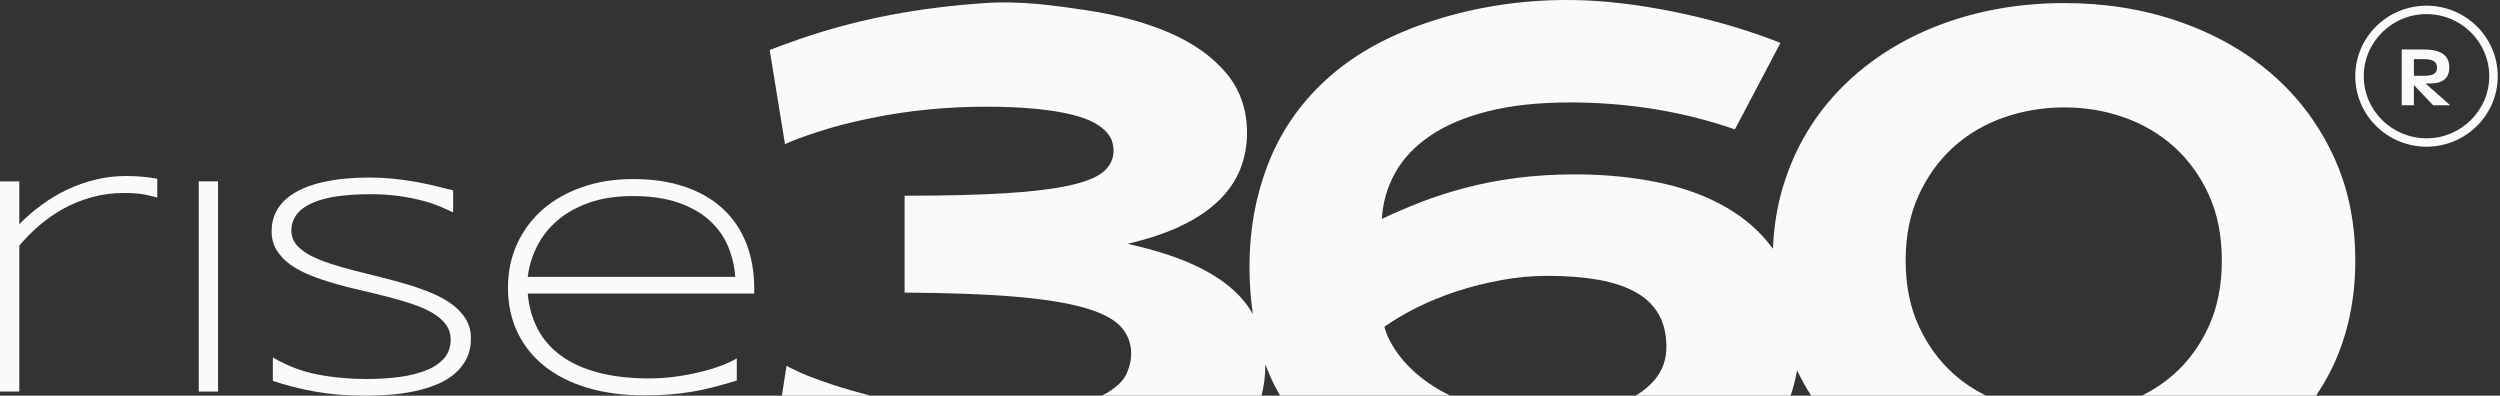<svg width="139" height="22" viewBox="0 0 139 22" fill="none" xmlns="http://www.w3.org/2000/svg">
<rect x="0" y="0" width="139" height="22" fill="#333333" stroke="none"/>
<g id="Warstwa_1" clip-path="url(#clip0_5713_7215)">
<g id="Group">
<path id="Vector" d="M7.993 9.833C7.859 9.819 7.711 9.808 7.551 9.799C7.39 9.791 7.21 9.786 7.009 9.786C6.425 9.786 5.859 9.853 5.313 9.986C4.766 10.12 4.244 10.304 3.745 10.539C3.247 10.775 2.773 11.056 2.323 11.386C1.874 11.714 1.457 12.075 1.073 12.465V10.084H0V21.771H1.074V13.656C1.406 13.26 1.778 12.884 2.191 12.53C2.603 12.175 3.051 11.865 3.535 11.598C4.018 11.332 4.542 11.12 5.107 10.964C5.671 10.808 6.273 10.73 6.915 10.73C7.379 10.73 7.758 10.76 8.053 10.819C8.348 10.879 8.578 10.934 8.744 10.985V9.939C8.618 9.917 8.495 9.896 8.375 9.879C8.255 9.862 8.127 9.847 7.993 9.833L7.993 9.833Z" fill="#F9FAFB"/>
<path id="Vector_2" d="M12.123 10.084H11.049V21.771H12.123V10.084Z" fill="#F9FAFB"/>
<path id="Vector_3" d="M25.146 16.931C24.828 16.692 24.455 16.484 24.029 16.306C23.602 16.127 23.149 15.966 22.671 15.821C22.192 15.676 21.699 15.542 21.192 15.417C20.685 15.292 20.192 15.169 19.713 15.047C19.235 14.925 18.782 14.795 18.355 14.655C17.928 14.516 17.555 14.362 17.237 14.192C16.92 14.021 16.667 13.826 16.481 13.605C16.295 13.384 16.201 13.126 16.201 12.83C16.201 12.479 16.3 12.175 16.498 11.921C16.695 11.666 16.982 11.454 17.358 11.287C17.733 11.12 18.192 10.996 18.734 10.917C19.275 10.837 19.893 10.798 20.587 10.798C21.16 10.798 21.682 10.831 22.151 10.895C22.621 10.96 23.044 11.041 23.419 11.138C23.795 11.234 24.129 11.343 24.421 11.465C24.713 11.587 24.971 11.702 25.195 11.809V10.585C24.822 10.488 24.455 10.397 24.091 10.312C23.727 10.228 23.355 10.152 22.974 10.087C22.594 10.022 22.199 9.969 21.789 9.93C21.38 9.89 20.946 9.87 20.488 9.87C20.07 9.87 19.646 9.89 19.217 9.93C18.788 9.969 18.373 10.034 17.976 10.121C17.577 10.209 17.203 10.328 16.854 10.479C16.505 10.629 16.2 10.815 15.939 11.036C15.678 11.256 15.474 11.519 15.325 11.822C15.176 12.125 15.102 12.473 15.102 12.864C15.102 13.255 15.195 13.61 15.381 13.91C15.566 14.21 15.819 14.476 16.136 14.706C16.454 14.935 16.827 15.135 17.253 15.306C17.68 15.475 18.131 15.629 18.606 15.765C19.081 15.901 19.572 16.028 20.079 16.143C20.587 16.26 21.077 16.379 21.553 16.501C22.028 16.623 22.479 16.755 22.906 16.897C23.332 17.039 23.705 17.201 24.023 17.385C24.34 17.57 24.592 17.784 24.778 18.028C24.964 18.272 25.057 18.555 25.057 18.878C25.057 19.281 24.942 19.622 24.709 19.899C24.477 20.177 24.152 20.403 23.735 20.575C23.317 20.748 22.821 20.874 22.248 20.954C21.676 21.033 21.051 21.073 20.376 21.073C19.419 21.073 18.507 20.988 17.64 20.817C16.772 20.648 15.948 20.333 15.17 19.873V21.175C15.925 21.43 16.721 21.632 17.554 21.779C18.387 21.927 19.316 22 20.341 22C20.788 22 21.242 21.981 21.703 21.945C22.164 21.908 22.61 21.844 23.043 21.753C23.476 21.662 23.882 21.539 24.263 21.384C24.643 21.227 24.976 21.032 25.259 20.797C25.542 20.561 25.768 20.28 25.933 19.955C26.1 19.629 26.183 19.247 26.183 18.811C26.183 18.408 26.089 18.054 25.904 17.748C25.717 17.441 25.465 17.169 25.147 16.931L25.146 16.931Z" fill="#F9FAFB"/>
<path id="Vector_4" d="M40.183 11.598C39.61 11.071 38.906 10.665 38.07 10.382C37.233 10.098 36.281 9.956 35.21 9.956C34.139 9.956 33.237 10.104 32.384 10.399C31.531 10.694 30.797 11.107 30.184 11.641C29.572 12.174 29.095 12.812 28.754 13.554C28.413 14.297 28.243 15.114 28.243 16.004C28.243 16.894 28.42 17.75 28.776 18.487C29.131 19.225 29.636 19.852 30.292 20.371C30.948 20.89 31.742 21.288 32.675 21.566C33.609 21.843 34.654 21.983 35.811 21.983C36.309 21.983 36.766 21.967 37.181 21.936C37.596 21.905 38.005 21.856 38.405 21.792C38.806 21.726 39.213 21.641 39.625 21.536C40.038 21.432 40.484 21.306 40.965 21.157V19.925C40.736 20.067 40.441 20.204 40.08 20.337C39.719 20.471 39.32 20.59 38.885 20.694C38.449 20.8 37.994 20.883 37.518 20.946C37.042 21.008 36.572 21.04 36.108 21.04C35.019 21.04 34.066 20.93 33.249 20.712C32.433 20.494 31.745 20.181 31.186 19.772C30.628 19.364 30.196 18.868 29.892 18.283C29.588 17.699 29.405 17.045 29.342 16.319H41.935V16.055C41.935 15.114 41.786 14.268 41.489 13.516C41.191 12.765 40.755 12.126 40.183 11.599V11.598ZM29.343 15.391C29.417 14.791 29.592 14.219 29.867 13.677C30.143 13.136 30.52 12.66 31.002 12.248C31.483 11.838 32.071 11.51 32.764 11.267C33.458 11.023 34.266 10.901 35.188 10.901C36.168 10.901 37.01 11.023 37.712 11.267C38.413 11.51 38.992 11.839 39.448 12.253C39.903 12.667 40.246 13.145 40.476 13.687C40.705 14.227 40.839 14.796 40.88 15.392H29.343L29.343 15.391Z" fill="#F9FAFB"/>
<path id="Vector_5" d="M43.731 20.343L43.473 21.999H48.412C47.683 21.813 46.962 21.611 46.262 21.379C45.229 21.035 44.557 20.778 43.731 20.342V20.343Z" fill="#F9FAFB"/>
<path id="Vector_6" d="M129.703 8.597C128.869 6.834 127.726 5.329 126.273 4.082C124.819 2.835 123.105 1.871 121.133 1.191C119.16 0.511 117.039 0.171 114.773 0.171C113.253 0.171 111.8 0.324 110.413 0.627C109.026 0.93 107.73 1.373 106.523 1.953C105.316 2.535 104.223 3.244 103.243 4.082C102.263 4.921 101.426 5.868 100.733 6.924C100.04 7.98 99.504 9.145 99.123 10.419C98.802 11.496 98.625 12.636 98.575 13.831C98.007 13.052 97.305 12.386 96.471 11.835C95.35 11.096 94.031 10.554 92.511 10.211C90.991 9.868 89.344 9.696 87.57 9.696C86.411 9.696 85.327 9.763 84.321 9.894C83.314 10.026 82.371 10.208 81.49 10.439C80.611 10.671 79.787 10.934 79.02 11.231C78.253 11.528 77.523 11.842 76.83 12.172C76.883 11.261 77.127 10.413 77.561 9.627C77.993 8.841 78.637 8.155 79.49 7.568C80.343 6.981 81.416 6.521 82.71 6.192C84.004 5.862 85.53 5.696 87.29 5.696C90.006 5.696 92.697 6.051 95.3 6.821C95.689 6.936 96.041 7.045 96.461 7.193L98.993 2.386C96.864 1.527 93.272 0.471 89.44 0.11C85.982 -0.216 82.428 0.179 79.141 1.329C76.934 2.102 75.114 3.151 73.681 4.478C72.248 5.804 71.187 7.356 70.501 9.132C69.814 10.907 69.471 12.799 69.471 14.805C69.471 15.738 69.535 16.621 69.659 17.462C69.39 16.988 69.037 16.547 68.594 16.141C67.98 15.58 67.187 15.085 66.214 14.655C65.24 14.227 64.067 13.861 62.694 13.557C63.88 13.28 64.894 12.936 65.734 12.527C66.574 12.118 67.26 11.649 67.794 11.121C68.327 10.593 68.717 10.015 68.964 9.388C69.211 8.761 69.334 8.098 69.334 7.398C69.334 6.091 68.947 4.978 68.174 4.061C67.401 3.144 66.351 2.397 65.024 1.823C63.697 1.249 62.151 0.83 60.385 0.566C58.618 0.302 56.737 0.037 54.755 0.17C48.392 0.595 44.599 2.107 42.795 2.779L43.645 8.011C44.264 7.741 44.587 7.627 45.455 7.338C46.41 7.021 47.408 6.777 48.435 6.566C49.462 6.354 50.511 6.196 51.585 6.09C52.658 5.985 53.714 5.932 54.755 5.932C55.861 5.932 56.807 5.972 57.595 6.051C58.381 6.13 59.042 6.236 59.574 6.368C60.108 6.5 60.527 6.652 60.834 6.823C61.141 6.995 61.374 7.174 61.534 7.358C61.694 7.543 61.797 7.721 61.844 7.893C61.891 8.064 61.914 8.223 61.914 8.368C61.914 8.83 61.731 9.22 61.364 9.536C60.998 9.854 60.368 10.111 59.475 10.308C58.581 10.506 57.391 10.652 55.904 10.744C54.417 10.837 52.548 10.882 50.295 10.882V16.269C52.775 16.282 54.827 16.357 56.454 16.497C58.081 16.634 59.371 16.843 60.324 17.12C61.277 17.397 61.944 17.748 62.324 18.169C62.704 18.592 62.894 19.093 62.894 19.674C62.894 20.018 62.811 20.381 62.644 20.764C62.477 21.146 62.114 21.506 61.553 21.843C61.464 21.897 61.356 21.947 61.252 21.998H70.138C70.278 21.459 70.353 20.891 70.353 20.288C70.353 20.274 70.352 20.262 70.352 20.248C70.438 20.484 70.531 20.715 70.631 20.941C70.794 21.31 70.978 21.658 71.173 21.997H80.631C80.297 21.832 79.975 21.658 79.681 21.466C78.941 20.984 78.341 20.453 77.881 19.872C77.421 19.291 77.118 18.723 76.971 18.169C77.491 17.799 78.094 17.443 78.781 17.1C79.468 16.756 80.204 16.457 80.991 16.198C81.778 15.941 82.601 15.733 83.461 15.575C84.321 15.416 85.184 15.337 86.051 15.337C87.104 15.337 88.041 15.41 88.861 15.555C89.681 15.701 90.371 15.929 90.931 16.238C91.491 16.549 91.918 16.955 92.211 17.456C92.504 17.958 92.651 18.565 92.651 19.278C92.651 19.938 92.467 20.509 92.1 20.991C91.803 21.382 91.413 21.716 90.941 21.998H99.557C99.713 21.553 99.83 21.083 99.916 20.591C100.152 21.078 100.41 21.549 100.702 21.998H110.419C109.764 21.67 109.162 21.274 108.624 20.793C107.817 20.074 107.17 19.186 106.684 18.13C106.197 17.074 105.953 15.859 105.953 14.486C105.953 13.113 106.197 11.899 106.684 10.842C107.17 9.786 107.817 8.895 108.624 8.169C109.431 7.443 110.367 6.895 111.434 6.525C112.501 6.155 113.614 5.971 114.774 5.971C115.934 5.971 117.04 6.155 118.093 6.525C119.147 6.895 120.077 7.443 120.884 8.169C121.691 8.895 122.334 9.786 122.815 10.842C123.295 11.899 123.534 13.113 123.534 14.486C123.534 15.858 123.295 17.074 122.815 18.13C122.334 19.186 121.691 20.074 120.884 20.793C120.345 21.273 119.746 21.67 119.097 21.998H128.776C129.114 21.482 129.434 20.95 129.704 20.378C130.537 18.615 130.954 16.651 130.954 14.486C130.954 12.32 130.537 10.357 129.704 8.595L129.703 8.597Z" fill="#F9FAFB"/>
</g>
<g id="Group_2">
<path id="Vector_7" d="M133.537 2.751H134.762C136.032 2.751 136.18 3.339 136.18 3.759C136.18 4.06 136.091 4.64 135.133 4.64H134.858L136.232 5.854H135.281L134.212 4.728V5.854H133.536V2.751H133.537ZM134.799 4.214C135.453 4.214 135.497 3.949 135.497 3.759C135.497 3.568 135.43 3.288 134.791 3.288H134.213V4.214H134.799Z" fill="#F9FAFB"/>
<path id="Vector_8" d="M134.915 8.157C132.729 8.157 130.953 6.398 130.953 4.237C130.953 2.075 132.73 0.316 134.915 0.316C137.1 0.316 138.875 2.075 138.875 4.237C138.875 6.398 137.098 8.157 134.915 8.157ZM134.915 0.784C132.992 0.784 131.426 2.333 131.426 4.237C131.426 6.14 132.992 7.689 134.915 7.689C136.838 7.689 138.402 6.14 138.402 4.237C138.402 2.333 136.838 0.784 134.915 0.784Z" fill="#F9FAFB"/>
</g>
</g>
<defs>
<clipPath id="clip0_5713_7215">
<rect width="138.875" height="22" fill="white"/>
</clipPath>
</defs>
</svg>
